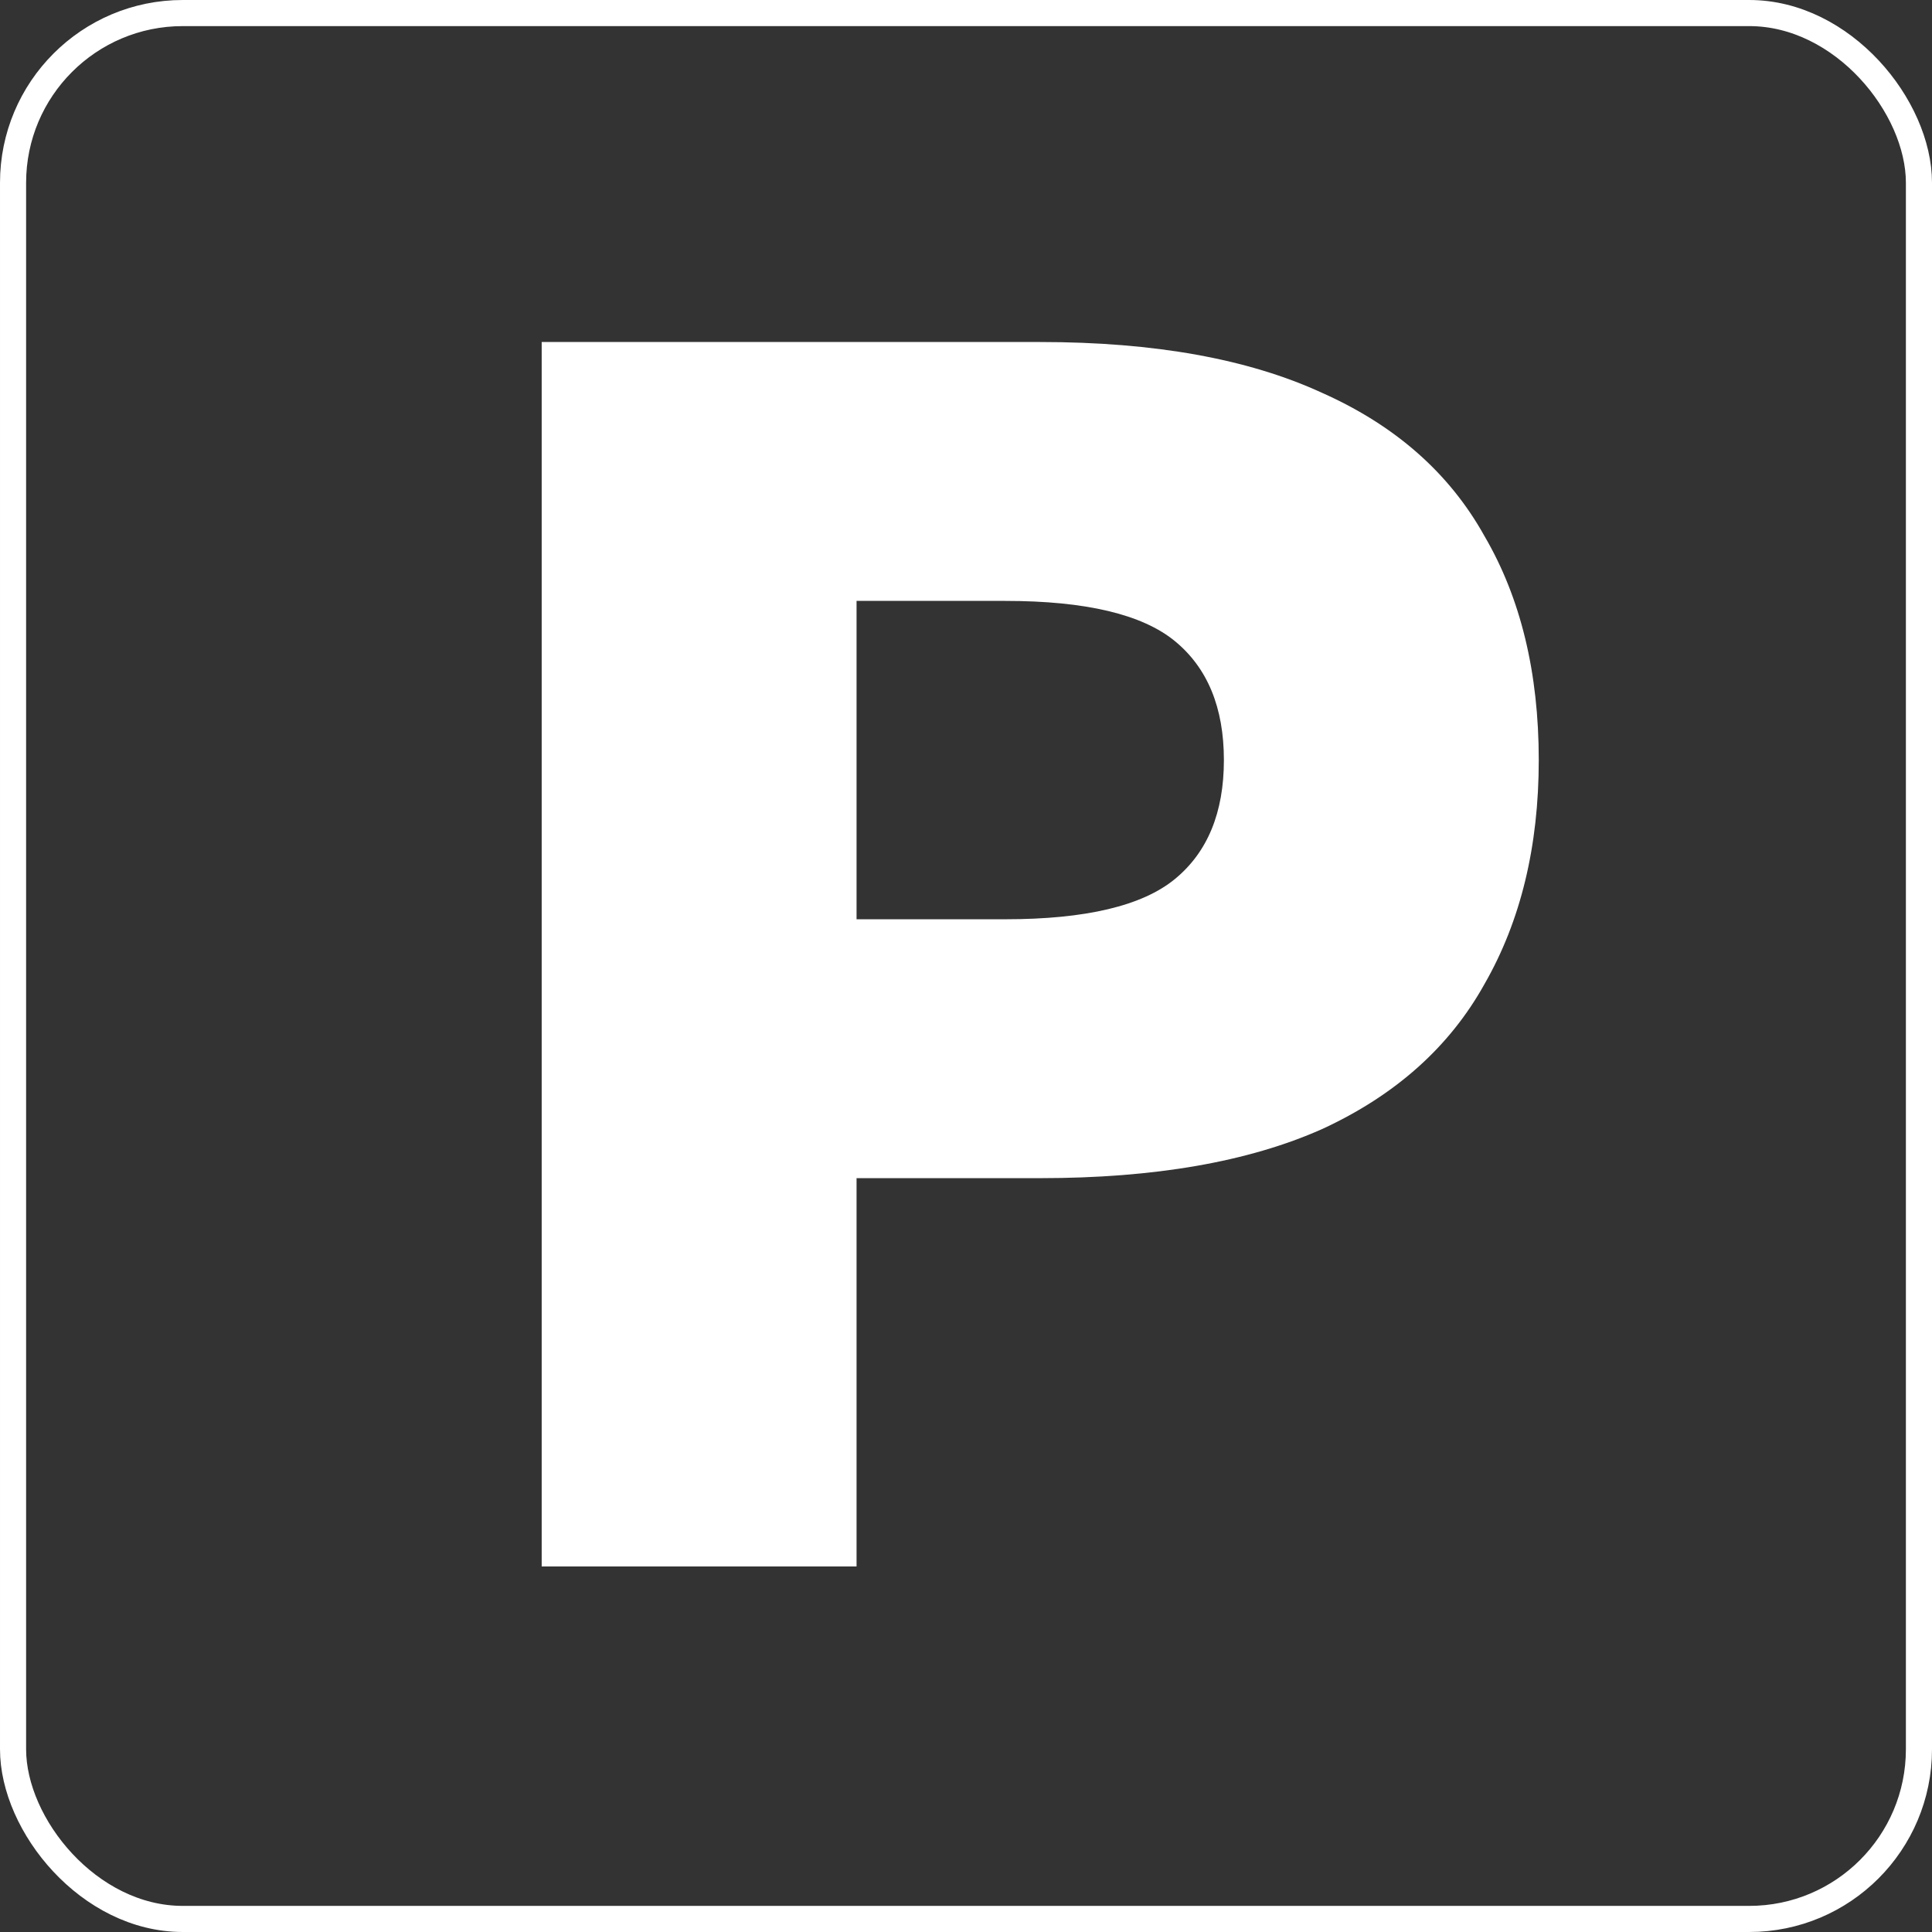 <svg width="74" height="74" viewBox="0 0 74 74" fill="none" xmlns="http://www.w3.org/2000/svg">
<rect x="0" y="0" width="74" height="74" fill="#333333" stroke="none"/>
<g clip-path="url(#clip0_1_119)">
<path d="M20.748 60V13.1H39.843C44.22 13.1 47.816 13.748 50.63 15.043C53.444 16.294 55.521 18.125 56.861 20.537C58.245 22.904 58.938 25.763 58.938 29.113C58.938 32.418 58.245 35.277 56.861 37.689C55.521 40.101 53.444 41.955 50.63 43.25C47.816 44.501 44.22 45.126 39.843 45.126H32.808V60H20.748ZM32.808 35.21H38.503C41.585 35.21 43.751 34.696 45.002 33.669C46.252 32.642 46.878 31.123 46.878 29.113C46.878 27.103 46.252 25.584 45.002 24.557C43.751 23.53 41.585 23.016 38.503 23.016H32.808V35.21Z" fill="white"/>
<rect x="0.5" y="0.5" width="73" height="73" rx="6.5" stroke="white"/>
</g>
<defs>
<clipPath id="clip0_1_119">
<rect width="74" height="74" fill="white"/>
</clipPath>
</defs>
</svg>
